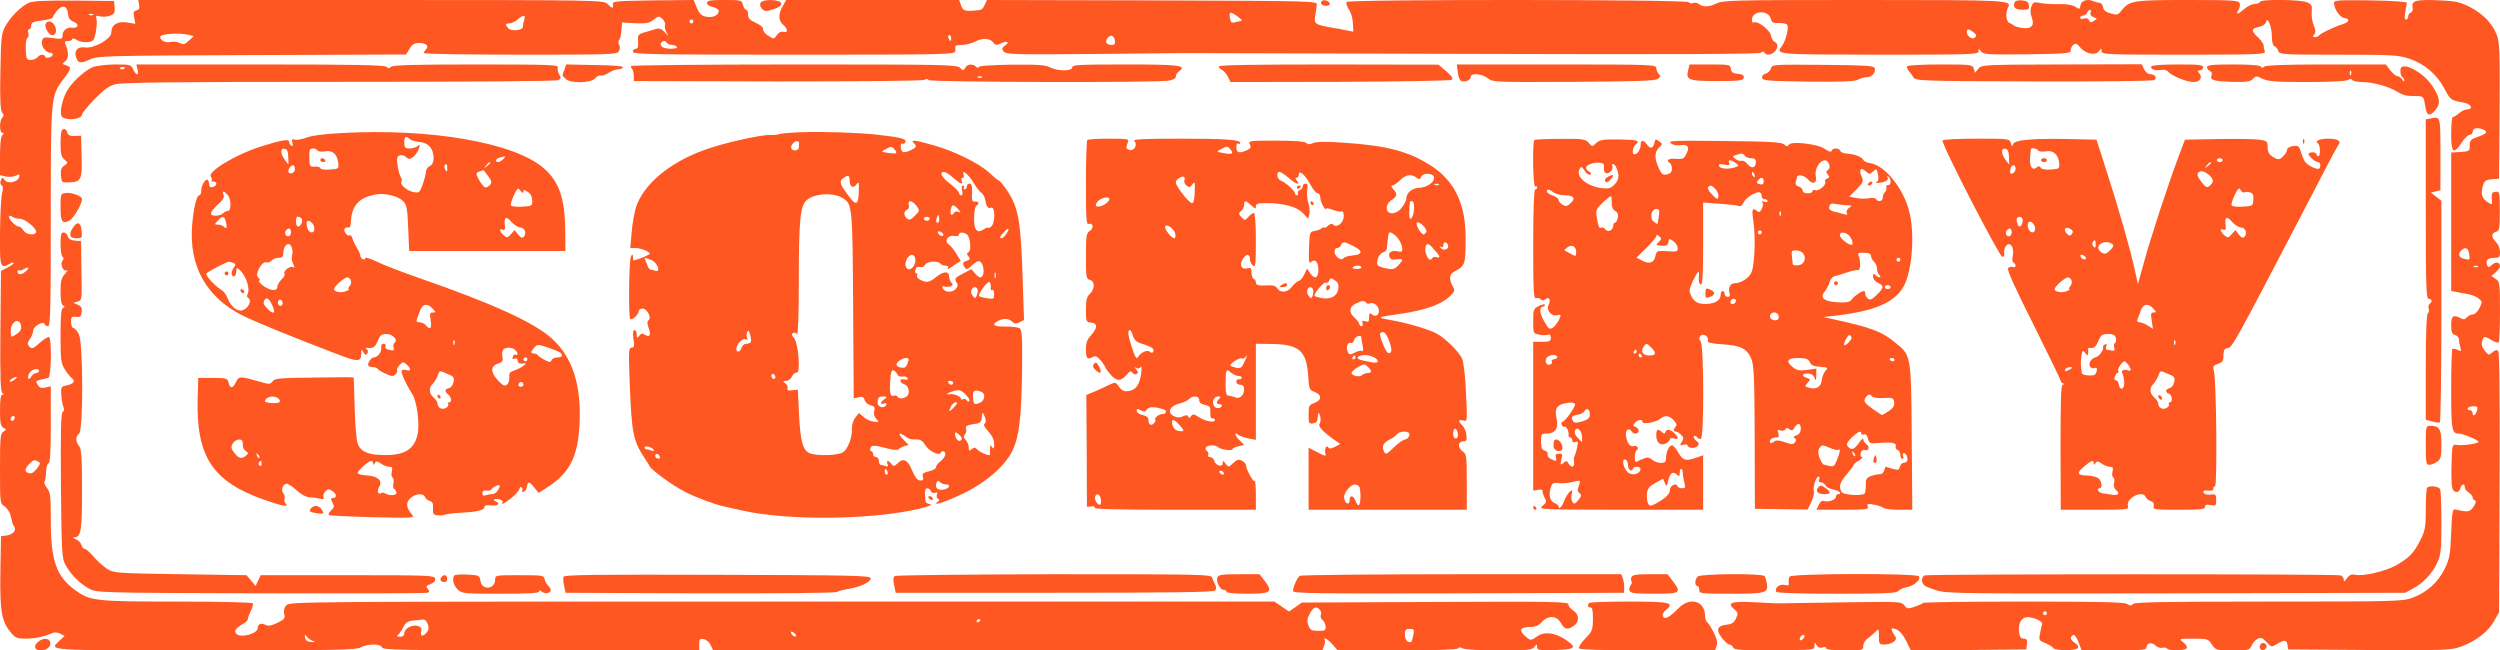 <?xml version="1.0" standalone="no"?>
<!DOCTYPE svg PUBLIC "-//W3C//DTD SVG 20010904//EN"
 "http://www.w3.org/TR/2001/REC-SVG-20010904/DTD/svg10.dtd">
<svg version="1.0" xmlns="http://www.w3.org/2000/svg"
 width="1280pt" height="333pt" viewBox="0 0 1280 333"
 preserveAspectRatio="xMidYMid meet">
<g transform="translate(0,333) scale(0.1,-0.1)"
fill="#ff5722" stroke="none">
<path d="M148 3316 c-39 -17 -96 -74 -121 -121 -20 -36 -22 -58 -25 -233 -3
-143 0 -197 9 -208 9 -11 9 -18 1 -26 -16 -16 -15 -78 0 -78 9 0 9 -3 0 -12
-8 -8 -12 -47 -12 -109 l0 -96 31 -7 c17 -3 40 -1 51 5 17 9 19 8 16 -7 -5
-26 -58 -38 -74 -16 -12 16 -13 16 -20 -2 -4 -10 -2 -21 4 -25 8 -5 9 -17 3
-38 -5 -18 -10 -109 -11 -202 -1 -184 0 -188 51 -161 10 6 19 7 19 3 0 -4 -15
-15 -33 -24 l-32 -16 -3 -308 c-2 -240 1 -310 10 -317 10 -6 10 -8 1 -8 -9 0
-13 -23 -13 -80 0 -65 3 -81 17 -90 17 -10 17 -10 0 -20 -15 -10 -17 -30 -17
-189 0 -177 0 -179 24 -194 13 -9 27 -31 31 -49 4 -18 8 -35 9 -38 1 -3 5 -11
10 -18 11 -18 -10 -40 -42 -44 l-27 -3 -3 -184 c-3 -202 6 -254 55 -311 21
-26 32 -30 76 -30 47 0 100 12 138 30 8 4 25 2 37 -4 l23 -12 -26 -24 c-55
-52 -84 -50 744 -50 662 0 773 2 797 15 38 20 103 20 110 0 5 -13 105 -15 815
-15 l809 0 0 31 c0 26 3 30 22 27 13 -2 29 -15 36 -30 l13 -27 1560 -1 1560 0
8 23 c5 12 7 25 4 29 -12 21 18 4 40 -22 l26 -30 305 0 c193 0 307 4 311 10 4
7 12 7 25 0 10 -6 93 -10 186 -10 147 0 168 2 180 18 13 16 13 16 14 -1 0 -16
9 -17 93 -15 104 3 113 12 54 52 -56 38 -111 44 -148 17 -26 -19 -33 -20 -47
-9 -50 39 -44 58 16 58 22 0 41 8 56 25 33 36 76 34 98 -5 19 -34 34 -37 66
-14 30 20 28 58 -3 78 -14 9 -25 23 -25 32 0 13 -77 15 -682 12 l-683 -3 -32
-23 -33 -23 -37 25 -38 26 -2521 0 c-2456 0 -2521 0 -2538 -19 -11 -12 -15
-27 -11 -44 6 -23 2 -28 -35 -46 -32 -15 -47 -18 -61 -10 -22 11 -39 4 -39
-16 0 -30 -90 -54 -111 -29 -12 15 -2 28 43 55 10 5 18 15 18 22 0 7 7 25 15
41 8 15 12 32 9 37 -3 5 -173 9 -388 9 -420 0 -445 3 -522 59 -96 71 -124 151
-124 357 0 125 -2 144 -20 166 -10 14 -16 29 -12 32 4 4 7 26 8 49 0 22 6 43
12 45 9 3 12 57 12 199 l0 195 -27 -6 c-21 -5 -31 -2 -40 14 -12 18 -10 20 15
26 15 3 33 7 40 10 14 4 18 199 3 208 -4 3 -26 -10 -47 -29 -33 -30 -41 -33
-53 -20 -12 12 -12 17 2 39 10 14 17 34 17 44 0 21 52 51 58 33 2 -6 10 -11
18 -11 12 0 14 83 14 558 0 620 0 621 65 707 41 53 42 61 13 71 -21 6 -21 7
-4 20 18 13 19 46 1 87 -5 13 -2 17 14 17 12 0 21 5 21 10 0 6 11 3 24 -5 21
-14 70 -15 83 -1 11 10 23 90 17 109 -5 17 -3 19 19 13 14 -3 37 -2 51 4 21 8
25 15 23 42 l-3 33 -204 2 c-144 1 -213 -2 -232 -11z m200 -55 c2 -23 10 -35
28 -42 31 -11 26 -35 -5 -31 -28 4 -51 -14 -51 -40 0 -18 -5 -19 -49 -13 -45
6 -50 5 -56 -15 -7 -23 18 -60 42 -60 7 0 13 -4 13 -9 0 -13 -34 -24 -38 -12
-5 15 -27 14 -41 -3 -6 -7 -21 -13 -34 -13 -20 0 -23 5 -25 52 -2 31 2 56 8
60 6 4 8 15 5 26 -4 11 -2 19 4 19 6 0 11 9 11 19 0 16 10 21 55 26 30 4 55
11 55 15 0 4 9 19 20 33 27 34 54 29 58 -12z m129 -7 c-3 -3 -12 -4 -19 -1 -8
3 -5 6 6 6 11 1 17 -2 13 -5z m-376 -1044 c29 0 94 -55 83 -71 -10 -17 -53 -9
-64 11 -6 11 -17 20 -24 20 -17 0 -58 45 -49 53 4 4 11 3 17 -3 5 -5 22 -10
37 -10z m30 -270 c-23 -19 -41 -19 -41 1 0 6 4 8 8 5 4 -2 14 -1 22 5 27 16
35 9 11 -11z m-23 -279 c3 -15 -4 -29 -20 -39 -31 -22 -32 -22 -33 13 0 50 46
73 53 26z m92 -231 c0 -5 -7 -10 -15 -10 -7 0 -18 -8 -24 -17 -14 -25 -25 -9
-11 16 11 21 50 30 50 11z m-126 -44 c-10 -8 -21 -12 -24 -10 -5 6 21 24 34
24 6 0 1 -6 -10 -14z m0 -201 c-4 -8 -10 -12 -15 -9 -11 6 -2 24 11 24 5 0 7
-7 4 -15z m115 -254 c-14 -19 -27 -27 -40 -24 -25 7 -24 21 2 49 17 18 26 21
40 13 18 -9 18 -11 -2 -38z m6568 -722 c6 -6 9 -18 6 -27 -4 -8 0 -20 8 -26 8
-6 15 -21 16 -33 2 -20 -2 -23 -37 -23 -35 0 -42 4 -51 28 -8 21 -7 34 7 60
18 34 32 40 51 21z m-4567 -74 c7 -19 6 -30 -7 -45 -20 -22 -33 -18 -26 9 3
13 -2 21 -17 26 -29 9 -70 -13 -70 -37 0 -12 -7 -18 -22 -18 -14 0 -18 3 -12
8 6 4 19 21 28 39 13 26 23 33 53 36 21 2 44 4 51 5 7 1 17 -9 22 -23z m2830
21 c0 -3 -4 -8 -10 -11 -5 -3 -10 -1 -10 4 0 6 5 11 10 11 6 0 10 -2 10 -4z
m2216 -78 c-8 -38 -9 -40 -28 -33 -8 3 -15 19 -15 35 0 25 4 30 25 30 22 0 24
-3 18 -32z m-3160 -5 c-7 -7 -26 7 -26 19 0 6 6 6 15 -2 9 -7 13 -15 11 -17z
m-2471 -26 c12 -3 8 -5 -10 -4 -21 1 -31 8 -33 22 -3 18 -2 18 10 4 8 -9 22
-19 33 -22z"/>
<path d="M234 3209 c-9 -15 16 -59 33 -59 20 0 26 25 13 49 -12 23 -35 28 -46
10z"/>
<path d="M712 3306 c4 -18 0 -26 -13 -29 -15 -4 -18 -11 -12 -37 l6 -32 -42 7
c-49 8 -81 -12 -81 -51 0 -34 -90 -84 -135 -77 -39 6 -58 -18 -44 -54 10 -28
24 -29 75 -5 36 16 102 17 826 20 l787 3 18 29 c13 23 24 30 50 30 35 0 51
-16 34 -33 -6 -6 -11 -15 -11 -19 0 -4 223 -8 495 -8 466 0 495 1 504 18 6 11
6 24 1 32 -5 8 -5 19 0 25 5 6 10 28 12 50 l3 40 67 -4 c57 -2 72 0 94 18 26
20 28 20 46 4 10 -9 16 -23 13 -31 -3 -7 0 -23 6 -35 l11 -22 -20 22 c-17 17
-27 20 -49 13 -15 -5 -41 -12 -58 -17 -27 -8 -30 -13 -28 -46 2 -27 -2 -37
-12 -37 -8 0 -15 -7 -15 -15 0 -13 98 -15 825 -15 779 0 825 1 826 18 1 9 1
20 0 25 0 4 15 7 34 7 20 0 50 8 68 17 37 20 76 18 93 -5 10 -14 16 -14 39 -4
33 15 46 7 20 -12 -17 -12 -17 -16 -6 -30 13 -15 57 -16 500 -12 267 3 493 5
501 4 8 0 656 -2 1439 -4 989 -3 1428 -1 1437 6 8 8 14 8 19 0 15 -25 65 1 65
35 0 8 -6 18 -14 21 -8 3 -16 18 -19 33 -6 29 -70 77 -88 66 -5 -4 -9 3 -9 14
0 47 84 52 96 6 5 -20 12 -24 40 -23 19 1 39 -3 44 -8 11 -11 -5 -79 -26 -109
-32 -45 -43 -44 496 -45 473 0 510 1 510 17 0 16 1 16 13 0 11 -16 34 -17 237
-15 201 3 225 5 222 19 -1 9 5 22 13 29 13 10 18 8 35 -12 26 -33 78 -44 96
-21 13 17 13 17 14 1 0 -17 27 -18 421 -18 380 0 421 2 415 16 -3 9 -6 22 -6
31 0 8 -14 28 -31 44 -35 32 -32 44 10 52 17 4 31 14 33 24 7 33 30 -24 30
-74 0 -28 5 -46 13 -50 8 -2 17 -13 20 -24 6 -18 20 -19 309 -19 279 0 307 -2
363 -21 77 -26 141 -81 179 -154 30 -57 33 -59 97 -70 38 -6 54 -35 19 -35
-11 0 -29 -9 -42 -20 -13 -11 -27 -20 -32 -20 -4 0 -8 -38 -8 -85 0 -99 12
-109 54 -45 14 22 33 40 41 40 8 0 15 6 15 14 0 19 20 25 48 15 33 -12 27 -23
-20 -39 -38 -13 -43 -19 -43 -45 0 -29 -2 -30 -47 -33 l-48 -3 0 -354 0 -355
23 -4 c12 -3 39 -8 59 -11 20 -3 46 -13 58 -23 20 -16 20 -18 5 -49 -10 -19
-24 -33 -35 -33 -9 0 -23 -7 -30 -15 -9 -11 -17 -12 -30 -5 -38 21 -50 13 -50
-34 0 -36 4 -46 20 -51 11 -3 20 -14 20 -23 0 -9 3 -28 7 -41 5 -21 4 -22 -14
-12 -11 5 -23 7 -27 4 -3 -3 -6 -97 -6 -208 0 -205 3 -225 39 -225 21 0 101
-33 101 -42 0 -9 -80 -21 -111 -16 -24 3 -24 2 -27 -97 -2 -55 0 -110 3 -122
7 -28 35 -30 42 -3 6 23 23 27 23 5 0 -8 9 -20 20 -27 11 -7 20 -18 20 -25 0
-6 5 -13 12 -15 7 -3 5 -13 -7 -32 -19 -28 -29 -30 -95 -14 -13 2 -16 -18 -20
-122 -5 -111 -8 -131 -33 -182 -34 -69 -91 -121 -164 -148 -52 -19 -77 -20
-736 -20 -526 0 -686 -3 -695 -12 -10 -10 -17 -10 -32 0 -15 9 -144 12 -528
12 -280 0 -512 -3 -516 -7 -3 -4 -23 -13 -44 -20 -34 -11 -38 -11 -52 8 -15
19 -24 19 -310 15 -162 -2 -304 -5 -315 -5 -11 -1 -71 1 -133 5 -126 7 -153
-1 -113 -35 21 -18 21 -22 9 -48 -10 -21 -22 -29 -45 -31 -51 -5 -59 -25 -28
-67 15 -19 33 -35 40 -35 7 0 15 -7 19 -15 5 -13 35 -15 211 -14 203 1 205 1
205 22 1 20 1 21 11 4 7 -12 17 -16 30 -12 11 4 19 2 19 -4 0 -7 34 -11 95
-11 92 0 95 1 95 23 0 12 10 29 21 37 12 8 30 24 40 34 19 19 19 19 19 -22 0
-39 2 -42 28 -42 38 0 70 23 56 41 -6 8 -14 21 -17 30 -5 14 -2 15 21 7 18 -7
36 -28 52 -60 l24 -49 296 3 295 3 3 28 c3 21 -1 27 -16 27 -14 0 -21 8 -24
31 -7 45 11 79 43 79 34 0 80 -22 75 -37 -3 -6 -8 -27 -11 -47 -7 -33 -5 -36
28 -49 19 -8 38 -20 41 -26 4 -6 34 -10 66 -10 65 1 78 15 38 41 -12 8 -18 19
-14 26 12 21 22 13 39 -28 l15 -40 166 0 c142 0 166 2 166 15 0 23 27 29 46
10 9 -9 25 -14 35 -12 11 3 22 1 25 -4 8 -13 92 -11 100 2 4 7 -4 20 -17 30
-24 19 -24 19 51 19 72 0 76 -1 95 -30 20 -29 22 -30 106 -30 81 0 86 1 97 24
6 14 20 30 31 35 17 9 24 6 45 -16 25 -27 26 -27 55 -10 38 23 49 22 53 -5 l3
-23 417 -3 c402 -2 419 -1 473 19 74 28 134 75 165 129 l25 45 3 664 c2 435
-1 668 -7 674 -7 7 -17 5 -30 -7 -18 -16 -20 -16 -39 9 -19 23 -20 40 -5 68 3
4 19 -1 37 -13 18 -11 36 -17 39 -13 4 3 7 75 7 158 0 146 -1 153 -22 167
l-22 15 22 19 c12 10 22 24 22 31 0 21 -21 25 -40 8 -18 -16 -20 -16 -26 -2
-9 24 4 37 37 37 26 0 29 3 29 30 0 17 -9 39 -20 50 -25 25 -26 46 -1 53 18 4
20 14 20 107 0 98 -1 101 -22 98 -18 -2 -21 -8 -19 -36 3 -30 2 -32 -16 -21
-33 21 -42 44 -31 82 9 32 14 36 47 39 l37 3 3 345 c2 301 0 351 -14 390 -22
59 -72 111 -142 146 -46 23 -71 29 -148 32 -120 6 -148 -1 -142 -33 3 -14 0
-26 -8 -29 -8 -3 -14 -12 -14 -21 0 -8 -5 -15 -11 -15 -8 0 -9 12 -4 38 4 20
7 42 8 47 1 6 -68 11 -185 13 -165 2 -188 1 -188 -13 0 -30 30 -74 52 -77 32
-4 27 -21 -8 -32 -44 -14 -113 -47 -120 -57 -3 -5 -12 -9 -21 -9 -12 0 -13 3
-4 14 8 10 8 22 -3 47 -8 19 -12 50 -10 69 3 30 0 37 -23 48 -33 15 -243 17
-243 2 0 -5 -11 -10 -24 -10 -14 0 -38 -11 -54 -25 -35 -30 -47 -32 -31 -6 7
10 9 26 6 35 -6 14 -35 16 -267 16 -281 0 -297 -3 -338 -54 -17 -23 -23 -24
-55 -15 -25 7 -37 16 -39 32 -2 12 -10 22 -18 23 -8 0 -23 4 -32 8 -30 13 -63
3 -66 -21 -3 -21 -5 -22 -26 -8 -15 10 -45 15 -87 14 -35 -1 -79 2 -96 6 -29
6 -34 4 -42 -18 -7 -17 -6 -35 1 -55 17 -43 -1 -62 -50 -55 -20 3 -39 9 -42
13 -3 3 -12 9 -21 12 -18 7 -22 52 -8 79 20 38 8 39 -736 39 -684 0 -723 -1
-760 -19 -37 -18 -68 -18 -91 1 -6 4 -18 6 -27 2 -8 -3 -18 -1 -21 5 -9 14
-1742 15 -1751 1 -4 -6 1 -23 11 -38 11 -15 20 -47 21 -71 l2 -43 -32 6 c-18
4 -54 11 -82 15 -82 15 -88 19 -81 60 3 20 7 45 8 56 3 20 -3 20 -843 23
l-846 2 -11 -25 c-6 -14 -17 -26 -24 -26 -77 -9 -87 -6 -97 22 l-10 29 -443 0
-443 0 -17 -31 c-24 -40 -23 -75 2 -96 25 -22 26 -43 1 -36 -12 3 -24 -3 -34
-17 -14 -21 -15 -21 -44 -3 -16 10 -27 25 -26 33 2 9 -13 22 -37 33 -31 14
-40 24 -40 43 0 13 -4 24 -10 24 -5 0 -12 11 -16 25 -6 24 -9 25 -95 25 -73 0
-89 -3 -89 -15 0 -9 12 -18 30 -21 16 -4 30 -12 30 -19 0 -23 -29 -37 -62 -31
-27 5 -36 14 -50 46 l-17 40 -208 -2 c-192 -3 -208 -4 -205 -20 4 -23 -3 -23
-28 2 -19 19 -37 20 -1211 20 l-1191 0 4 -24z m9992 -41 c-4 -9 2 -18 15 -23
20 -7 20 -8 2 -19 -16 -10 -20 -9 -25 3 -4 10 -13 13 -26 9 -11 -4 -20 -2 -20
4 0 6 7 11 15 11 9 0 18 7 21 15 4 8 10 15 15 15 4 0 6 -7 3 -15z m-4346 -40
c-2 -1 -15 -5 -29 -8 -23 -6 -27 -3 -31 18 -7 35 0 38 34 14 16 -12 28 -22 26
-24z m-3674 3 c-4 -13 -7 -28 -7 -35 0 -18 -56 -25 -73 -9 -19 19 -18 26 4 26
11 0 29 9 42 20 30 26 43 25 34 -2z m866 -8 c0 -5 -4 -10 -10 -10 -5 0 -10 5
-10 10 0 6 5 10 10 10 6 0 10 -4 10 -10z m6554 -55 c15 -11 17 -18 8 -27 -13
-13 -42 6 -42 28 0 18 10 17 34 -1z m-9136 -14 l24 -6 -25 -23 c-21 -20 -28
-22 -47 -12 -12 6 -33 9 -47 5 -24 -6 -53 8 -53 26 0 16 103 23 148 10z m3902
-16 c0 -8 -2 -15 -4 -15 -2 0 -6 7 -10 15 -3 8 -1 15 4 15 6 0 10 -7 10 -15z
m838 -13 c3 -16 -2 -22 -17 -22 -26 0 -36 17 -20 36 16 19 33 13 37 -14z
m-2293 -12 c3 -5 15 -10 25 -10 10 0 22 -4 25 -10 8 -12 -54 -13 -74 -1 -7 5
-10 14 -7 20 9 14 23 14 31 1z m9227 -1080 c5 -32 4 -33 -29 -24 -25 7 -29 24
-11 42 20 20 36 13 40 -18z m45 -66 c-3 -3 -12 -4 -19 -1 -8 3 -5 6 6 6 11 1
17 -2 13 -5z m-4 -734 c-7 -25 -23 -36 -23 -16 0 9 -7 16 -16 16 -8 0 -12 5
-9 10 3 6 17 10 30 10 18 0 22 -4 18 -20z m-2203 -1040 c0 -5 -4 -10 -10 -10
-5 0 -10 5 -10 10 0 6 5 10 10 10 6 0 10 -4 10 -10z m-1242 -122 c-2 -6 -10
-14 -16 -16 -7 -2 -10 2 -6 12 7 18 28 22 22 4z"/>
<path d="M3893 3314 c-3 -9 1 -22 9 -30 13 -13 21 -13 56 -2 27 8 42 19 42 29
0 23 -98 26 -107 3z"/>
<path d="M6767 3324 c-11 -11 3 -24 24 -24 12 0 19 5 17 13 -5 14 -31 21 -41
11z"/>
<path d="M10314 3316 c-9 -24 5 -36 42 -36 31 0 35 3 32 23 -2 17 -11 23 -36
25 -22 2 -34 -2 -38 -12z"/>
<path d="M474 2986 c-45 -20 -112 -83 -134 -127 -27 -53 -37 -119 -19 -130 29
-18 99 -8 99 15 0 6 28 41 63 77 45 47 74 68 105 77 33 10 290 13 1150 13 681
0 1113 3 1122 9 12 8 13 13 3 29 -7 11 -10 27 -7 36 5 13 -40 15 -418 15 -316
0 -427 -3 -436 -12 -9 -9 -15 -9 -24 0 -9 9 -166 12 -646 12 l-634 0 6 -25 c4
-14 3 -25 -2 -25 -5 0 -14 11 -20 25 -11 24 -16 25 -94 25 -47 -1 -97 -7 -114
-14z m166 -2 c0 -8 -19 -13 -24 -6 -3 5 1 9 9 9 8 0 15 -2 15 -3z"/>
<path d="M2890 2974 c-13 -32 -13 -30 6 -48 24 -24 129 -22 151 3 9 11 22 17
29 14 7 -2 25 4 40 14 16 10 37 18 49 18 11 0 22 5 25 10 3 6 -48 11 -143 12
l-148 3 -9 -26z"/>
<path d="M3230 2992 c0 -5 3 -12 7 -16 4 -4 7 -19 8 -34 l0 -27 735 -2 c425 0
742 3 752 8 11 6 19 5 23 -1 7 -11 1156 -14 1228 -3 24 4 37 11 37 21 0 8 7
20 17 27 41 30 4 35 -273 35 -237 0 -274 -2 -274 -15 0 -20 -75 -20 -114 0
-24 13 -63 15 -198 14 -107 -2 -168 -6 -168 -13 0 -6 -5 -5 -12 2 -17 17 -45
15 -56 -5 -9 -16 -11 -16 -27 0 -15 16 -83 17 -851 17 -459 0 -834 -4 -834 -8z
m1797 -58 c-3 -3 -12 -4 -19 -1 -8 3 -5 6 6 6 11 1 17 -2 13 -5z"/>
<path d="M6240 2990 c0 -6 7 -13 15 -17 9 -3 22 -18 31 -34 l14 -29 559 1
c308 1 565 6 573 10 10 7 3 17 -27 44 l-40 34 -562 1 c-380 0 -563 -3 -563
-10z"/>
<path d="M7463 2965 c2 -20 8 -40 14 -46 14 -14 53 -2 53 17 0 22 57 17 88 -7
26 -20 36 -20 439 -18 317 2 418 5 431 15 14 10 15 15 5 25 -7 7 -13 21 -13
31 0 17 -26 18 -510 18 l-511 0 4 -35z"/>
<path d="M8644 2973 c-14 -53 0 -58 147 -58 117 0 134 3 137 17 2 12 -5 17
-30 20 -25 2 -34 8 -36 26 -3 21 -7 22 -108 22 l-104 0 -6 -27z"/>
<path d="M9067 2979 c-3 -11 -15 -23 -27 -26 -12 -3 -20 -12 -18 -22 3 -14 31
-16 236 -19 172 -2 238 1 255 10 12 7 33 13 46 13 26 0 47 25 39 47 -5 12 -50
14 -266 16 -255 2 -260 2 -265 -19z"/>
<path d="M9765 2991 c-3 -5 0 -16 7 -23 7 -8 18 -23 24 -33 11 -19 27 -20 616
-22 332 -1 610 2 617 7 18 10 5 30 -20 30 -11 0 -24 11 -31 25 l-12 26 -410
-1 c-405 -1 -411 -2 -427 -22 l-17 -21 -6 21 c-7 21 -12 22 -171 22 -90 0
-166 -4 -170 -9z"/>
<path d="M11015 2990 c-8 -14 20 -23 50 -18 15 3 30 -1 37 -10 18 -21 94 -52
129 -52 33 0 48 22 29 45 -10 12 -9 15 4 15 9 0 16 7 16 15 0 13 -21 15 -129
15 -77 0 -132 -4 -136 -10z"/>
<path d="M11300 2986 c0 -8 7 -16 15 -20 9 -3 12 -12 8 -22 -9 -24 9 -30 106
-33 72 -2 92 1 106 15 15 16 19 16 51 0 28 -13 69 -16 225 -16 108 0 198 4
209 10 13 7 21 7 25 0 3 -5 25 -10 48 -10 55 0 138 -23 180 -49 18 -11 42 -21
52 -21 11 -1 34 -2 52 -2 30 -1 33 -4 39 -45 8 -56 21 -63 52 -28 30 35 25 67
-18 130 -32 47 -102 95 -138 95 -17 0 -22 -6 -22 -24 0 -14 5 -28 10 -31 6 -3
10 -12 10 -18 0 -7 -5 -4 -11 6 -5 9 -16 17 -24 17 -8 0 -24 14 -37 30 l-22
30 -306 0 c-207 0 -310 -4 -317 -11 -8 -8 -13 -8 -17 0 -5 7 -56 11 -142 11
-108 0 -134 -3 -134 -14z m737 -38 c-3 -8 -6 -5 -6 6 -1 11 2 17 5 13 3 -3 4
-12 1 -19z"/>
<path d="M12443 2723 l-23 -4 0 -460 c0 -401 2 -459 15 -459 17 0 20 -16 5
-25 -6 -4 -8 -15 -5 -25 3 -10 1 -21 -5 -25 -6 -4 -10 -100 -10 -275 l0 -269
33 -9 c17 -5 35 -7 39 -5 4 2 8 259 8 570 l0 565 -27 21 -27 21 25 6 24 6 0
184 c0 199 1 194 -52 183z"/>
<path d="M317 2663 c-4 -3 -7 -35 -7 -70 0 -50 4 -67 20 -80 19 -17 19 -17 -1
-31 -15 -10 -19 -23 -17 -50 3 -36 4 -37 40 -36 64 2 69 13 66 133 l-3 106
-32 -1 c-24 -1 -34 3 -38 17 -7 20 -17 24 -28 12z"/>
<path d="M1752 2649 c-92 -5 -158 -13 -184 -24 -22 -8 -48 -13 -58 -10 -15 5
-17 2 -13 -16 4 -15 3 -20 -5 -15 -7 4 -12 13 -12 21 0 15 -45 7 -150 -27
-127 -41 -270 -128 -250 -153 5 -6 7 -15 3 -18 -3 -4 2 -7 11 -7 22 0 16 -24
-7 -28 -12 -2 -17 3 -17 17 0 12 -4 21 -10 21 -13 0 -30 -34 -30 -59 0 -12 -4
-21 -10 -21 -13 0 -29 -64 -36 -151 -18 -210 72 -371 257 -464 66 -33 244
-106 477 -195 120 -46 131 -45 132 5 1 19 1 19 11 1 9 -15 13 -16 20 -5 5 8 3
17 -4 22 -9 6 -8 7 3 6 32 -3 40 2 54 36 12 29 20 35 45 35 32 0 61 -32 41
-45 -6 -4 -8 -15 -5 -25 5 -14 1 -16 -20 -12 -17 3 -24 9 -21 18 3 8 -1 14
-10 14 -9 0 -14 -7 -12 -18 4 -22 -18 -52 -38 -52 -15 0 -36 -34 -27 -44 3 -3
14 -6 24 -6 9 0 19 -3 21 -7 2 -5 20 -16 41 -26 33 -15 40 -15 52 -3 8 7 11
16 8 20 -3 3 2 15 12 26 17 19 19 19 37 4 24 -22 23 -37 -1 -29 -11 3 -22 2
-24 -3 -6 -9 21 -68 53 -118 25 -39 40 -153 28 -208 -17 -76 -64 -106 -168
-106 -82 0 -122 16 -138 57 -7 15 -14 98 -16 183 -2 85 -5 156 -5 157 -1 2
-91 2 -202 0 -177 -2 -202 -4 -213 -19 -12 -16 -17 -17 -67 -2 -102 29 -106
29 -121 -3 -16 -33 -31 -34 -38 -1 -6 21 -11 23 -80 23 l-75 0 -3 -105 c-8
-298 76 -426 341 -519 94 -33 129 -39 110 -20 -6 6 -9 18 -6 25 3 8 0 20 -6
28 -13 15 -6 42 13 49 7 3 30 -11 52 -31 25 -23 50 -37 69 -38 17 -1 41 -4 53
-7 18 -5 22 -3 18 8 -3 8 2 21 10 29 12 13 19 13 34 3 24 -14 26 -37 5 -37
-12 0 -13 -4 -5 -19 13 -25 13 -27 -6 -46 -9 -9 -14 -19 -10 -22 3 -3 104 -8
223 -11 213 -5 218 -4 202 14 -30 34 -32 61 -8 83 26 24 67 28 75 6 3 -8 14
-17 25 -20 14 -5 18 -14 16 -38 -2 -27 2 -33 21 -35 13 -2 31 -1 40 3 9 4 46
8 82 10 79 3 120 13 120 29 0 8 12 11 35 8 33 -4 50 11 23 21 -21 7 -4 17 20
10 12 -3 19 -9 16 -14 -11 -18 8 -8 46 23 22 18 40 39 40 46 0 7 5 10 10 7 6
-4 7 -11 4 -17 -4 -6 -1 -9 7 -6 8 3 15 14 17 26 4 29 12 28 38 -5 l22 -27 55
36 c105 70 146 154 154 313 11 203 -36 348 -144 444 -91 81 -306 179 -673 306
-91 32 -191 70 -222 86 -32 15 -58 23 -58 18 0 -16 -25 -4 -25 12 -1 8 -8 25
-17 39 -9 14 -19 35 -23 48 -3 12 -10 20 -15 17 -11 -7 -33 22 -26 34 4 6 12
8 19 6 8 -4 13 8 14 35 5 78 42 119 125 134 48 9 116 -7 142 -34 18 -18 22
-36 26 -138 l5 -117 400 0 400 0 -1 100 c-1 166 -30 254 -109 323 -149 131
-577 206 -1033 181z m346 -31 c7 -7 29 -13 49 -15 45 -3 72 -33 73 -80 0 -22
-6 -36 -19 -43 -11 -5 -20 -18 -20 -28 0 -9 -7 -38 -16 -64 -16 -45 -19 -47
-49 -41 -33 6 -70 39 -60 54 3 6 1 15 -4 22 -5 7 -12 33 -16 58 -6 38 -4 48
10 53 9 4 24 0 33 -8 14 -13 19 -13 38 2 11 9 24 28 28 42 6 20 5 23 -6 13 -7
-7 -26 -13 -41 -13 -24 0 -28 4 -28 30 0 32 9 37 28 18z m-622 -92 l1 -39 -18
24 c-24 31 -25 62 -1 57 12 -2 17 -14 18 -42z m149 34 c4 -6 21 -8 39 -5 38 8
63 -14 68 -60 3 -29 2 -30 -44 -33 -27 -2 -48 1 -48 7 0 5 -12 9 -27 8 -26 -2
-28 1 -29 38 -1 22 0 43 3 48 6 10 31 9 38 -3z m951 -45 c-16 -17 -36 -20 -36
-6 0 8 17 16 43 20 5 0 2 -6 -7 -14z m-66 -19 c0 -2 -8 -10 -17 -17 -16 -13
-17 -12 -4 4 13 16 21 21 21 13z m-1000 -31 c0 -17 -17 -28 -30 -20 -6 4 -5
13 2 25 13 20 28 18 28 -5z m780 3 c0 -18 -2 -20 -9 -8 -6 8 -7 18 -5 22 9 14
14 9 14 -14z m209 -39 c18 -24 20 -33 11 -45 -7 -8 -18 -14 -24 -14 -11 0 -46
53 -46 70 0 5 8 11 18 13 9 3 17 5 18 6 0 0 10 -13 23 -30z m181 -80 c0 11 4
11 23 -2 14 -9 22 -25 22 -43 1 -28 -1 -29 -51 -32 -29 -2 -55 1 -58 6 -3 5 4
28 15 52 19 39 21 41 34 23 10 -12 14 -14 15 -4z m-1516 -15 c20 -19 22 -84 3
-84 -7 0 -18 -5 -25 -12 -16 -16 -62 -17 -62 -1 0 8 16 28 35 45 25 22 34 36
30 49 -8 23 -1 24 19 3z m-10 -130 c3 -9 6 -23 6 -32 0 -12 -3 -13 -12 -4 -7
7 -21 12 -32 12 -18 0 -19 1 -1 20 22 24 31 25 39 4z m390 7 c9 -13 -4 -41
-18 -41 -10 0 -14 27 -7 48 2 6 20 1 25 -7z m1120 -46 c23 0 34 -31 17 -48 -7
-7 -16 -4 -28 12 l-18 23 -19 -21 c-18 -20 -20 -20 -38 -5 -21 20 -24 36 -4
28 11 -4 14 2 11 23 -5 43 6 49 33 17 14 -15 34 -28 46 -29z m-1066 23 c16
-16 15 -48 -2 -48 -14 0 -26 21 -26 46 0 17 12 18 28 2z m-108 -48 c0 -11 -7
-20 -15 -20 -15 0 -21 21 -8 33 12 13 23 7 23 -13z m5 -80 c3 -11 4 -29 0 -40
-3 -10 -1 -29 6 -41 9 -19 9 -21 -4 -16 -16 6 -51 -25 -40 -36 3 -4 -3 -16
-15 -27 -12 -12 -22 -29 -22 -38 0 -12 -7 -17 -24 -17 -26 2 -79 39 -68 49 3
4 1 11 -6 15 -20 12 17 84 40 78 9 -3 22 1 29 9 6 8 22 14 35 14 17 0 24 6 24
19 0 48 32 71 45 31z m-301 -76 c14 -5 14 -9 2 -26 -8 -11 -12 -27 -9 -34 7
-19 23 -7 23 18 0 17 2 19 16 7 33 -27 57 -100 41 -126 -4 -6 -3 -14 3 -18 25
-15 -5 -65 -39 -65 -24 0 -54 29 -66 64 -6 16 -19 34 -29 40 -34 20 -88 78
-79 86 11 11 104 60 114 60 4 0 14 -3 23 -6z m602 -89 c4 -8 1 -22 -6 -30 -7
-8 -9 -15 -4 -16 5 0 -2 -5 -15 -10 -25 -10 -61 -4 -61 11 0 13 53 60 68 60 7
0 15 -7 18 -15z m-398 -137 c15 -36 -2 -38 -32 -5 -17 18 -20 28 -12 40 12 19
25 9 44 -35z m47 12 c-5 -8 -11 -8 -17 -2 -6 6 -7 16 -3 22 5 8 11 8 17 2 6
-6 7 -16 3 -22z m770 -20 c17 -19 17 -20 1 -20 -15 0 -17 -6 -11 -40 7 -42 -3
-52 -25 -25 -7 8 -21 15 -32 15 -15 0 -18 4 -13 18 4 9 12 29 17 45 12 32 38
35 63 7z m112 -182 c-3 -8 -6 -5 -6 6 -1 11 2 17 5 13 3 -3 4 -12 1 -19z m532
-38 c26 -12 24 -30 -3 -30 -15 0 -29 -6 -32 -14 -5 -12 -10 -12 -37 2 -18 10
-33 20 -35 25 -2 4 -10 7 -18 7 -18 0 -18 9 2 31 15 16 19 16 62 2 26 -9 53
-19 61 -23z m-221 8 c14 -14 16 -32 3 -24 -5 3 -12 -1 -15 -10 -4 -12 -2 -15
9 -10 9 3 15 0 15 -9 0 -14 13 -20 35 -15 22 4 -17 -25 -47 -35 -27 -9 -33
-15 -30 -36 1 -15 -4 -32 -12 -38 -12 -10 -20 -6 -45 20 -40 42 -41 74 -2 87
23 8 28 15 24 31 -3 11 -3 28 1 36 6 18 47 20 64 3z m62 -48 c0 -5 -4 -10 -10
-10 -5 0 -10 5 -10 10 0 6 5 10 10 10 6 0 10 -4 10 -10z m-408 -75 c31 -12 35
-18 30 -41 -3 -15 -13 -29 -23 -31 -23 -6 -24 -16 -4 -33 17 -14 20 -40 4 -40
-5 0 -8 -4 -4 -9 3 -6 -3 -15 -13 -20 -20 -11 -42 2 -42 24 0 7 -9 20 -20 30
-24 21 -26 48 -5 69 8 8 19 26 25 40 11 31 8 30 52 11z m388 -56 c0 -5 -7 -9
-15 -9 -9 0 -12 6 -9 15 6 15 24 11 24 -6z m-1251 -73 c14 -17 -7 -24 -52 -18
-22 4 -25 7 -16 18 15 18 53 18 68 0z m-187 -218 c0 -7 2 -19 2 -26 1 -7 8
-17 16 -23 13 -8 13 -11 -3 -24 -23 -17 -36 -12 -60 20 -15 20 -15 28 -5 45
14 22 47 27 50 8z m86 -83 c-3 -3 -9 2 -12 12 -6 14 -5 15 5 6 7 -7 10 -15 7
-18z m12 -31 c0 -8 -5 -12 -10 -9 -6 4 -8 11 -5 16 9 14 15 11 15 -7z m570 4
c0 -10 3 -9 9 1 7 11 13 11 32 -3 13 -9 32 -16 42 -16 15 0 18 -5 13 -24 -3
-14 -2 -28 4 -31 6 -3 7 -17 4 -30 -3 -12 -1 -26 5 -29 6 -4 11 -13 11 -20 0
-13 -38 -15 -57 -3 -7 5 -17 6 -22 2 -16 -10 -22 13 -9 34 18 30 -9 54 -64 57
-23 1 -44 6 -46 12 -3 10 54 62 69 62 5 0 9 -6 9 -12z m640 -137 c-6 -12 -19
-21 -30 -21 -10 0 -25 -3 -34 -6 -11 -4 -16 -1 -16 11 0 11 7 16 23 13 12 -1
23 2 24 7 2 9 35 25 41 20 2 -2 -1 -13 -8 -24z"/>
<path d="M1640 2510 c0 -5 7 -10 16 -10 8 0 12 5 9 10 -3 6 -10 10 -16 10 -5
0 -9 -4 -9 -10z"/>
<path d="M1150 1930 c0 -5 5 -10 10 -10 6 0 10 5 10 10 0 6 -4 10 -10 10 -5 0
-10 -4 -10 -10z"/>
<path d="M1232 1841 c2 -7 7 -12 11 -12 12 1 9 15 -3 20 -7 2 -11 -2 -8 -8z"/>
<path d="M2240 1300 c0 -5 5 -10 11 -10 5 0 7 5 4 10 -3 6 -8 10 -11 10 -2 0
-4 -4 -4 -10z"/>
<path d="M4100 2653 c-52 -2 -102 -6 -110 -10 -8 -3 -28 -5 -45 -4 -50 2 -255
-44 -350 -81 -172 -64 -302 -175 -339 -290 -8 -27 -19 -85 -22 -129 l-7 -79
29 0 c32 -1 82 -24 68 -32 -24 -15 -83 -36 -83 -30 1 4 1 14 -1 22 -1 11 -4 9
-10 -5 -10 -24 -13 -309 -3 -318 9 -9 43 22 43 40 0 7 9 13 20 13 24 0 48 -49
30 -60 -7 -4 -7 -16 1 -39 13 -37 6 -50 -19 -35 -13 9 -20 7 -29 -5 -11 -14
-12 -13 -13 7 0 12 -5 22 -11 22 -8 0 -10 -14 -6 -45 6 -37 4 -45 -10 -45 -14
0 -15 -17 -9 -179 10 -258 17 -296 76 -386 11 -16 23 -36 26 -42 10 -21 124
-103 185 -133 55 -28 151 -64 200 -74 13 -3 53 -12 89 -20 237 -53 665 -48
910 10 45 11 66 20 53 22 -13 2 -24 9 -24 15 -6 50 -4 67 8 67 8 0 16 -6 19
-14 3 -9 12 -12 22 -9 11 5 14 2 9 -10 -3 -8 -1 -18 6 -21 9 -3 8 -8 -3 -16
-31 -24 45 1 137 46 112 54 210 140 247 217 34 72 46 168 49 410 2 171 -1 209
-12 216 -8 5 -39 9 -68 9 -58 -1 -76 7 -53 23 31 20 61 21 80 4 15 -14 22 -14
41 -5 l22 12 -7 210 c-8 251 -18 335 -51 403 -21 44 -66 105 -78 105 -2 0 -21
16 -42 36 -50 46 -173 108 -281 139 -98 28 -125 32 -106 13 17 -17 15 -23 -13
-36 -39 -18 -50 -15 -53 14 -1 14 2 23 7 19 5 -3 12 -1 15 4 12 19 -15 27
-139 41 -101 11 -272 17 -395 13z m-9 -56 c-1 -4 -1 -14 -1 -22 0 -8 -9 -15
-20 -15 -22 0 -26 20 -8 38 13 13 30 12 29 -1z m489 -32 c18 -21 10 -25 -33
-18 -37 6 -37 6 -15 18 31 17 34 17 48 0z m300 -145 c37 -33 53 -38 44 -15 -4
8 -1 15 5 15 6 0 8 7 5 15 -13 33 26 2 51 -41 14 -24 32 -47 40 -51 7 -5 16
-20 19 -35 7 -38 14 -48 31 -41 21 7 21 -80 0 -97 -8 -7 -15 -10 -15 -6 0 4
-10 0 -23 -8 -37 -25 -53 -2 -49 74 1 25 6 46 12 48 17 6 11 23 -7 20 -15 -3
-18 4 -16 45 1 35 -2 47 -13 47 -8 0 -14 -7 -14 -15 0 -8 -5 -15 -11 -15 -5 0
-7 5 -4 10 3 6 1 10 -5 10 -6 0 -8 -10 -4 -25 4 -15 2 -25 -5 -25 -6 0 -11 6
-11 13 0 6 -21 27 -45 46 -44 32 -58 61 -32 61 7 0 29 -13 47 -30z m-530 -14
c0 -33 18 -43 35 -20 12 17 14 12 12 -38 -2 -67 -14 -73 -49 -25 -47 61 -53
79 -32 94 26 19 34 16 34 -11z m-32 -92 c45 -30 47 -43 50 -547 l3 -477 25 6
c20 5 26 2 31 -14 2 -11 16 -23 30 -27 20 -5 24 -10 19 -30 -4 -15 0 -29 11
-40 15 -16 14 -17 -13 -14 -16 2 -40 12 -52 24 l-24 20 -19 -23 c-10 -13 -18
-37 -17 -55 2 -46 -20 -104 -45 -122 -24 -17 -131 -21 -170 -6 -36 14 -49 59
-56 199 l-6 127 -29 -3 c-20 -3 -27 0 -24 10 3 7 -2 18 -11 25 -14 11 -14 12
4 13 11 0 25 10 30 23 6 12 17 21 24 19 21 -5 9 153 -14 178 -12 13 -13 20 -5
25 7 4 16 1 21 -6 5 -8 9 108 9 278 0 304 7 379 40 408 40 36 139 41 188 9z
m375 -39 c17 -23 16 -25 -9 -50 -20 -21 -29 -23 -40 -14 -18 15 -18 38 0 45 8
3 12 13 9 25 -7 27 18 24 40 -6z m212 -15 c15 -17 16 -20 3 -15 -9 4 -19 2
-23 -4 -12 -20 -22 -11 -17 14 5 30 13 31 37 5z m-99 -67 c-11 -11 -17 4 -9
23 7 18 8 18 11 1 2 -10 1 -21 -2 -24z m-46 17 c0 -5 -7 -10 -15 -10 -8 0 -15
5 -15 10 0 6 7 10 15 10 8 0 15 -4 15 -10z m394 -75 c-9 -14 -20 -25 -25 -25
-13 0 -11 8 9 29 25 28 35 25 16 -4z m-324 -7 c0 -13 -23 -5 -28 10 -2 7 2 10
12 6 9 -3 16 -11 16 -16z m119 3 c19 -12 26 -82 10 -92 -10 -6 -10 -11 0 -22
10 -13 8 -16 -8 -22 -23 -7 -25 -13 -11 -35 8 -12 14 -10 37 12 16 15 33 24
39 20 26 -16 27 -82 2 -82 -5 0 -17 9 -27 21 l-17 21 -42 -22 c-45 -23 -47
-27 -32 -50 6 -10 3 -20 -9 -32 -21 -18 -56 -14 -65 7 -3 9 0 12 10 8 7 -3 22
-2 31 1 12 5 14 9 5 18 -7 7 -12 20 -12 30 0 31 -28 31 -66 0 -24 -20 -43 -28
-57 -24 -29 7 -48 22 -41 33 3 5 1 9 -4 9 -6 0 -8 8 -5 19 3 13 11 17 24 14
11 -3 21 1 25 11 7 18 69 23 79 6 3 -5 15 -10 26 -10 12 0 17 -4 13 -11 -7
-12 -2 -10 43 21 l22 14 -22 36 c-11 19 -29 41 -39 48 -25 18 -5 50 28 44 14
-2 24 0 24 7 0 13 20 14 39 2z m-262 -138 c-3 -32 -33 -55 -46 -34 -16 25 11
74 34 65 8 -3 13 -17 12 -31z m-1351 5 c32 -14 49 -66 18 -54 -8 3 -19 6 -24
6 -4 0 -10 8 -14 18 -3 9 -9 23 -12 30 -3 6 -4 12 -1 12 3 0 18 -6 33 -12z
m1761 -90 c-3 -7 -5 -2 -5 12 0 14 2 19 5 13 2 -7 2 -19 0 -25z m-24 -47 c-2
-13 1 -20 7 -16 6 4 10 -5 10 -21 0 -25 -2 -26 -36 -21 -20 3 -38 8 -41 11 -8
7 41 76 52 72 6 -2 9 -13 8 -25z m-69 -10 c4 -5 2 -19 -2 -31 -7 -19 -9 -20
-21 -6 -7 9 -11 23 -7 31 6 17 22 20 30 6z m-1160 -273 c-3 -4 -13 -8 -23 -8
-10 0 -21 -9 -24 -20 -6 -22 -27 -28 -27 -7 0 24 30 56 47 50 11 -4 14 -3 9 6
-4 6 -5 20 -1 29 6 14 9 11 16 -12 4 -16 6 -33 3 -38z m803 -108 c-8 -21 -15
-26 -34 -22 -12 2 -23 9 -23 15 0 14 32 36 51 34 13 -1 14 -6 6 -27z m-53 -56
c3 -9 15 -14 28 -12 11 2 23 -2 25 -9 3 -7 -3 -9 -16 -6 -13 3 -21 1 -21 -7 0
-6 9 -14 19 -17 23 -6 32 -45 15 -61 -16 -14 -41 -16 -49 -2 -3 5 -12 7 -19 4
-18 -7 -22 13 -18 82 3 39 7 51 17 48 7 -3 16 -12 19 -20z m-624 -15 c0 -5 -4
-9 -10 -9 -5 0 -10 7 -10 16 0 8 5 12 10 9 6 -3 10 -10 10 -16z m910 -29 c0
-5 -4 -10 -9 -10 -6 0 -13 5 -16 10 -3 6 1 10 9 10 9 0 16 -4 16 -10z m83 -93
c-3 -5 -9 -4 -13 3 -4 7 -13 9 -19 6 -6 -4 -11 -3 -11 3 0 11 -38 26 -57 23
-27 -6 -11 8 20 16 27 8 36 6 59 -16 15 -14 25 -29 21 -35z m61 47 c22 -8 20
-41 -3 -54 -31 -16 -37 -12 -39 25 -3 36 7 42 42 29z m-496 -38 c-22 -16 -23
-30 -2 -22 10 4 14 1 12 -6 -7 -21 -43 -15 -44 7 -1 29 4 35 29 35 20 -1 21
-2 5 -14z m372 -21 c0 -3 -9 -14 -20 -25 -22 -22 -25 -19 -10 11 10 17 30 27
30 14z m141 -104 c-7 -5 0 -19 19 -40 20 -22 30 -43 30 -64 0 -24 -3 -28 -10
-17 -8 13 -10 12 -11 -5 -1 -11 -1 -26 0 -32 2 -13 -58 13 -71 31 -4 6 -13 4
-22 -3 -14 -12 -16 -10 -16 8 0 13 -7 29 -15 38 -12 12 -13 18 -4 29 6 8 9 21
5 29 -5 14 5 19 59 27 12 2 20 12 21 23 2 37 6 40 16 11 7 -20 7 -30 -1 -35z
m-121 -85 c-12 -12 -30 8 -30 33 0 11 5 10 20 -4 15 -13 17 -22 10 -29z m-285
20 c22 -15 25 -16 60 -16 18 0 31 -9 42 -28 17 -30 69 -57 79 -41 9 15 24 10
24 -7 0 -9 -11 -25 -25 -36 -13 -10 -24 -24 -22 -30 1 -6 -15 -16 -36 -21 -31
-7 -37 -13 -32 -28 5 -14 1 -19 -13 -19 -14 0 -26 14 -41 49 -24 58 -44 68
-74 40 -19 -18 -23 -18 -33 -4 -15 20 -28 19 -20 -1 5 -12 2 -15 -10 -10 -8 3
-20 6 -25 6 -5 0 -9 9 -9 20 0 11 -7 20 -15 20 -8 0 -15 7 -15 15 0 8 -4 15
-10 15 -5 0 -7 7 -3 16 6 17 18 16 98 -5 22 -5 42 -6 45 -2 3 5 16 12 28 16
l24 7 -28 29 c-29 30 -23 39 11 15z m-1288 -69 c4 -7 0 -8 -11 -4 -10 4 -22 7
-27 7 -5 0 -9 4 -9 9 0 12 38 2 47 -12z m30 -43 c-9 -9 -28 6 -21 18 4 6 10 6
17 -1 6 -6 8 -13 4 -17z m1167 -69 c3 -8 1 -15 -4 -15 -6 0 -10 7 -10 15 0 8
2 15 4 15 2 0 6 -7 10 -15z m298 -65 c27 0 22 -19 -8 -26 -30 -8 -49 8 -40 32
5 13 9 15 18 6 7 -7 20 -12 30 -12z"/>
<path d="M5567 2613 c-4 -3 -7 -103 -7 -221 0 -181 2 -213 14 -209 23 9 28
-22 6 -35 -18 -12 -20 -24 -20 -129 0 -108 1 -117 20 -122 13 -3 20 -14 20
-30 0 -13 -9 -32 -20 -42 -16 -14 -20 -31 -20 -81 0 -61 1 -63 28 -66 33 -4
32 -28 -4 -67 -17 -18 -24 -37 -24 -67 0 -49 6 -57 33 -43 16 9 23 6 43 -17
13 -16 23 -32 24 -36 0 -4 13 -21 28 -38 31 -34 53 -33 84 5 14 16 19 17 27 6
5 -7 14 -10 20 -6 9 5 9 11 -1 23 -11 13 -11 14 1 8 8 -5 16 -3 21 5 5 7 6 -7
3 -32 -8 -58 -27 -86 -64 -91 -23 -4 -34 1 -49 21 -18 25 -19 26 -52 10 -18
-9 -52 -24 -74 -34 l-42 -17 2 -286 1 -287 23 2 c13 2 21 -1 17 -7 -4 -7 135
-10 409 -10 l416 0 0 77 c0 42 -3 74 -6 70 -7 -7 -44 60 -44 80 0 7 -9 17 -21
24 -17 9 -25 7 -45 -12 -24 -22 -24 -22 -39 -3 -12 16 -14 17 -15 2 0 -22 -37
-12 -43 13 -3 10 -13 19 -22 19 -9 0 -13 5 -9 11 3 6 1 15 -6 19 -7 4 -9 13
-6 19 9 13 48 15 62 2 12 -13 74 -21 74 -11 0 5 14 11 30 15 l31 7 -26 25
c-25 26 -27 46 -3 25 7 -5 30 -13 51 -17 l37 -7 0 246 0 246 73 -1 c148 -1
186 -33 195 -163 4 -69 6 -73 33 -83 38 -15 37 -42 -1 -56 -28 -10 -30 -15
-30 -60 0 -44 2 -48 23 -45 14 2 22 10 23 23 2 36 6 40 13 15 4 -14 3 -31 -2
-38 -11 -13 14 -41 72 -82 l33 -23 -27 -15 c-21 -10 -29 -11 -35 -2 -10 16
-21 -14 -13 -35 4 -12 -6 -10 -41 9 l-46 24 0 -159 0 -159 405 0 405 0 0 143
c0 131 -2 143 -20 155 -27 17 -27 52 1 52 17 0 20 5 17 33 -1 17 -11 39 -20
48 -24 22 -23 33 4 26 21 -6 21 -6 14 139 -3 84 -12 158 -20 177 -14 35 -88
107 -132 130 -42 22 -155 55 -232 68 -78 14 -78 14 54 33 120 18 202 47 244
86 28 26 30 32 19 52 -22 41 -19 64 9 79 54 28 56 36 56 174 0 170 -57 289
-176 366 -114 73 -223 103 -442 118 -98 7 -145 6 -162 -1 -18 -9 -28 -8 -36 0
-8 8 -59 12 -155 12 -137 0 -143 -1 -134 -19 8 -15 6 -20 -15 -30 -39 -18 -54
-14 -54 15 0 14 4 23 10 19 6 -3 10 -2 10 3 0 17 -71 22 -314 22 -173 0 -237
-3 -229 -11 18 -18 3 -51 -21 -47 -21 4 -23 9 -11 41 7 15 -2 17 -97 17 -58 0
-108 -3 -111 -7z m733 -48 c18 -22 8 -27 -35 -19 -38 7 -38 7 -14 20 31 17 34
17 49 -1z m297 -145 c36 -32 65 -42 43 -15 -9 10 -9 15 -1 15 6 0 11 7 11 15
0 27 30 3 57 -46 14 -27 32 -49 40 -49 7 0 13 -10 13 -23 0 -20 29 -74 30 -55
0 4 15 1 33 -6 17 -7 38 -11 45 -9 8 3 12 -5 12 -24 0 -33 -35 -62 -53 -44 -8
8 -16 6 -29 -6 -10 -9 -18 -13 -18 -8 0 4 -6 2 -13 -4 -8 -6 -24 -12 -38 -14
-23 -4 -24 -8 -27 -88 -2 -64 0 -81 9 -72 21 21 39 3 39 -38 0 -45 -19 -52
-43 -16 l-15 22 -14 -30 c-7 -16 -20 -31 -28 -33 -8 -2 -25 -16 -37 -32 -24
-30 -59 -31 -76 -3 -5 9 -22 13 -40 12 -52 -3 -67 0 -67 15 0 8 -5 16 -11 18
-6 2 -11 16 -11 32 0 24 -4 27 -23 22 -30 -8 -41 19 -20 51 17 26 35 23 35 -6
0 -10 7 -24 15 -31 13 -11 15 4 15 129 0 83 -4 141 -10 141 -5 0 -18 -9 -28
-20 -18 -20 -19 -20 -36 -2 -15 17 -15 20 -1 32 8 7 15 21 15 31 0 25 8 24 37
-3 20 -18 23 -19 23 -5 0 14 10 17 55 17 87 0 156 -19 186 -51 l27 -29 6 24
c3 13 1 38 -5 55 -6 18 -9 48 -6 67 4 25 2 34 -9 34 -8 0 -14 -6 -14 -14 0 -8
-7 -17 -16 -20 -8 -3 -12 -10 -9 -16 3 -5 1 -10 -4 -10 -6 0 -11 5 -11 10 0
14 -49 57 -72 65 -20 7 -25 45 -7 45 6 0 27 -13 46 -30z m660 -3 c9 -6 15 -4
19 7 9 23 61 21 66 -1 5 -25 -35 -53 -77 -55 -36 -1 -65 -26 -65 -56 0 -8 -9
-27 -21 -43 -28 -39 -79 -42 -79 -4 0 15 9 31 25 41 29 19 31 31 8 56 -10 11
-12 18 -4 18 6 0 25 13 41 29 31 29 58 32 87 8z m-1193 -11 c-3 -7 2 -19 11
-26 13 -11 18 -10 30 6 12 17 14 13 12 -38 -1 -38 -6 -58 -14 -58 -15 0 -83
87 -83 106 0 15 31 35 42 28 4 -3 5 -11 2 -18z m1303 -22 c-3 -3 -12 -4 -19
-1 -8 3 -5 6 6 6 11 1 17 -2 13 -5z m-1687 -73 c0 -13 -29 -35 -51 -38 -20 -3
-24 5 -11 23 13 20 62 32 62 15z m1560 -40 c0 -34 -9 -61 -20 -61 -6 0 -6 58
-1 88 1 1 6 2 11 2 6 0 10 -13 10 -29z m63 -128 c-3 -7 -9 -13 -14 -13 -13 0
-42 48 -35 59 9 13 55 -30 49 -46z m-1285 -12 c2 -11 -1 -21 -6 -21 -14 0 -53
50 -46 61 9 15 48 -14 52 -40z m1123 -4 c20 -15 39 -51 39 -72 0 -13 -6 -16
-23 -12 -30 8 -52 -6 -43 -28 4 -13 14 -16 36 -13 36 5 37 -1 9 -31 -18 -19
-28 -22 -58 -16 -20 4 -40 10 -45 15 -14 14 3 62 24 67 11 3 21 13 21 22 7 76
8 81 17 81 4 0 14 -6 23 -13z m-210 -58 c49 -24 46 -43 -7 -47 -21 -2 -42 -8
-45 -14 -10 -16 -44 7 -46 31 -1 13 4 21 13 21 8 0 17 7 20 15 8 20 17 19 65
-6z m483 6 c7 -20 -22 -32 -37 -15 -9 10 -9 11 1 6 7 -4 12 -1 12 8 0 20 16
21 24 1z m-82 -10 c7 -9 19 -22 26 -30 16 -18 15 -28 -3 -22 -8 4 -17 2 -20
-3 -10 -16 -21 -11 -31 13 -11 24 -7 57 6 57 5 0 15 -7 22 -15z m-362 -104 c0
-5 -11 -8 -25 -8 -13 0 -22 3 -19 8 3 5 14 9 25 9 10 0 19 -4 19 -9z m-118
-110 c-5 -37 -39 -56 -86 -47 -20 4 -36 9 -36 12 0 16 47 70 57 67 7 -3 16 2
19 11 5 13 8 14 28 1 17 -11 21 -22 18 -44z m-129 -3 c2 -7 1 -21 -2 -31 -6
-17 -8 -17 -20 -3 -14 16 -9 46 8 46 5 0 11 -6 14 -12z m272 -68 c3 -5 12 -7
20 -3 20 7 45 -14 45 -38 0 -24 -18 -33 -35 -19 -13 10 -15 8 -15 -14 0 -23
-3 -26 -20 -21 -15 5 -18 3 -14 -9 3 -9 1 -16 -5 -16 -6 0 -11 5 -11 10 0 6
-12 22 -26 35 -30 27 -26 54 8 71 30 15 45 16 53 4z m-1194 -170 c8 -23 20
-33 52 -42 23 -7 45 -17 49 -22 10 -15 -2 -30 -15 -17 -12 12 -47 -3 -61 -28
-7 -12 -15 1 -32 54 -20 62 -22 85 -8 85 3 0 10 -13 15 -30z m1312 -27 c12
-33 14 -50 7 -57 -8 -8 -15 -5 -23 9 -19 32 -36 83 -30 89 16 15 30 2 46 -41z
m-143 18 c0 -5 3 -23 7 -41 4 -21 2 -31 -4 -27 -5 3 -21 0 -36 -8 -23 -12 -28
-12 -36 2 -11 21 -2 53 14 47 7 -3 15 4 18 15 5 20 37 30 37 12z m83 -124 c-2
-4 -15 -5 -29 -2 -13 3 -35 7 -49 10 -35 8 -31 23 8 27 32 3 79 -20 70 -35z
m-682 -1 c-13 -29 -20 -34 -41 -29 -14 3 -27 8 -30 10 -8 8 44 43 57 38 7 -2
15 0 18 5 14 22 11 8 -4 -24z m569 24 c0 -5 -5 -10 -11 -10 -5 0 -7 5 -4 10 3
6 8 10 11 10 2 0 4 -4 4 -10z m80 -72 c0 -4 -8 -8 -18 -8 -10 0 -23 -5 -29
-11 -12 -12 -53 -3 -53 12 0 5 14 18 32 29 30 18 34 18 50 3 10 -9 18 -20 18
-25z m-679 -23 c10 0 18 -4 16 -10 -1 -5 -8 -9 -14 -7 -7 2 -13 -4 -13 -13 0
-8 9 -15 20 -15 14 0 20 -7 20 -24 0 -30 -24 -51 -47 -40 -10 4 -25 8 -33 8
-11 1 -15 14 -15 56 0 77 3 85 27 63 11 -10 29 -18 39 -18z m-201 -124 c0 -12
9 -20 29 -24 25 -5 29 -10 28 -39 -1 -22 2 -32 11 -30 6 1 12 -3 12 -9 0 -15
-51 -6 -83 16 -24 16 -30 16 -39 4 -7 -10 -11 -11 -14 -2 -4 9 -11 9 -28 1
-17 -7 -30 -7 -45 1 -39 21 -22 53 34 67 16 4 36 13 43 21 20 20 52 16 52 -6z
m102 7 c-17 -17 -15 -28 4 -28 8 0 12 -4 9 -10 -9 -15 -35 -12 -41 5 -9 22 3
45 23 45 13 0 14 -3 5 -12z m-284 -54 c19 -5 14 -24 -7 -24 -10 0 -24 -7 -31
-15 -7 -8 -9 -15 -5 -15 4 0 2 -7 -5 -15 -15 -18 -30 -11 -30 15 0 12 -10 21
-30 25 -17 4 -30 13 -30 21 0 12 4 13 21 3 18 -9 24 -8 31 5 8 14 39 15 86 0z
m80 -79 c28 -32 27 -35 0 -32 -22 2 -36 19 -37 45 -1 19 13 14 37 -13z m1425
-62 c-3 -7 -9 -10 -14 -7 -11 6 -12 38 -2 48 9 9 22 -25 16 -41z m-250 21 c9
-10 -4 -34 -19 -34 -8 0 -34 -18 -57 -40 -39 -38 -42 -39 -51 -21 -12 27 -4
44 30 61 16 8 33 21 37 27 8 13 49 18 60 7z m-948 -204 c3 -5 2 -10 -4 -10 -5
0 -13 5 -16 10 -3 6 -2 10 4 10 5 0 13 -4 16 -10z m691 -68 c12 -8 13 -86 2
-98 -4 -4 -12 5 -17 20 -12 31 -31 34 -31 5 0 -28 -24 -19 -28 10 -2 14 6 33
19 47 23 25 36 29 55 16z m-1321 -62 c3 -11 3 -25 0 -31 -9 -14 -34 21 -28 38
7 19 21 16 28 -7z"/>
<path d="M6640 2369 c0 -5 5 -7 10 -4 6 3 10 8 10 11 0 2 -4 4 -10 4 -5 0 -10
-5 -10 -11z"/>
<path d="M6710 2290 c0 -5 5 -10 11 -10 5 0 7 5 4 10 -3 6 -8 10 -11 10 -2 0
-4 -4 -4 -10z"/>
<path d="M6560 1870 c-12 -8 -11 -10 8 -10 12 0 22 5 22 10 0 13 -11 13 -30 0z"/>
<path d="M6790 1854 c0 -8 5 -12 10 -9 6 3 10 10 10 16 0 5 -4 9 -10 9 -5 0
-10 -7 -10 -16z"/>
<path d="M7856 2613 c-11 -11 -7 -245 4 -238 6 3 10 1 10 -4 0 -6 -4 -11 -10
-11 -6 0 -10 -100 -10 -281 0 -235 2 -280 14 -276 7 3 18 1 24 -5 8 -8 15 -8
26 1 18 15 28 -6 14 -32 -13 -25 18 -60 44 -51 10 3 18 3 18 0 0 -15 -24 -54
-40 -64 -16 -10 -22 -6 -44 33 -24 40 -26 75 -5 75 5 0 9 4 9 9 0 5 -13 3 -30
-5 -29 -15 -30 -18 -30 -78 0 -62 0 -64 30 -69 16 -4 37 -4 45 -1 10 4 15 0
15 -15 0 -18 -6 -21 -45 -21 l-45 0 0 -381 0 -381 25 4 c15 3 24 1 23 -6 -1
-6 4 -21 10 -34 12 -20 10 -25 -10 -42 -23 -19 -19 -19 400 -20 l422 0 0 140
0 139 -40 -14 c-50 -17 -64 -13 -89 31 -11 19 -25 34 -30 34 -15 0 -31 -34
-31 -64 0 -21 -5 -26 -27 -26 -14 0 -34 7 -44 16 -12 11 -25 14 -36 9 -10 -5
-20 -9 -23 -9 -3 -1 -11 -5 -17 -9 -9 -6 -13 0 -13 22 0 16 5 33 10 36 14 9 1
27 -15 21 -18 -7 -35 16 -40 53 -4 31 16 44 30 21 9 -15 35 -12 35 4 0 8 -7
17 -16 20 -13 5 -14 9 -4 21 14 17 40 20 40 5 0 -15 70 -2 91 16 22 20 45 17
69 -8 13 -15 17 -25 10 -32 -13 -13 -13 -26 1 -26 6 0 18 -7 26 -16 14 -13 14
-19 4 -36 -12 -19 -11 -20 8 -15 12 3 21 2 21 -3 0 -15 39 -18 51 -4 10 12 8
17 -7 28 -10 8 -15 18 -11 22 4 5 12 2 16 -5 5 -7 14 -10 20 -7 16 10 15 469
-1 496 -10 15 -10 22 -1 31 15 15 44 -6 37 -25 -4 -10 16 -15 76 -19 94 -6
125 -22 147 -75 13 -31 16 -96 17 -402 l1 -365 135 -2 135 -2 19 39 c10 21 16
46 13 54 -7 18 11 76 24 76 4 0 6 -7 3 -15 -4 -10 0 -15 10 -15 9 0 19 -7 22
-15 3 -8 21 -17 40 -21 31 -6 49 -24 24 -24 -5 0 -10 -6 -10 -14 0 -15 -41
-29 -62 -21 -9 4 -19 -4 -26 -20 l-12 -25 135 0 c120 0 134 2 128 16 -5 15 -1
16 33 10 21 -4 43 -12 49 -17 5 -5 40 -9 78 -9 l68 0 -3 372 c-3 421 -3 418
-82 482 -73 60 -121 78 -331 124 l-40 9 65 7 c203 24 306 69 350 156 39 77 53
249 29 362 -26 125 -127 254 -206 263 -14 1 -30 9 -34 18 -9 15 -46 29 -88 31
-14 1 -26 7 -29 14 -5 15 -39 16 -44 0 -3 -8 -14 -5 -34 9 -36 26 -172 42
-185 22 -6 -10 -11 -10 -25 2 -14 11 -73 15 -308 17 -259 3 -289 2 -271 -12
11 -8 31 -12 45 -10 41 7 53 -7 35 -42 -13 -27 -19 -30 -55 -27 -38 3 -53 -8
-30 -22 6 -3 10 -17 10 -29 0 -17 -7 -25 -25 -29 -22 -4 -28 1 -42 32 -23 50
-22 82 1 105 19 19 19 19 0 33 -17 12 -19 12 -22 -4 -7 -32 -21 -38 -38 -15
-20 28 -34 28 -34 -1 0 -23 -17 -47 -32 -47 -14 0 -9 37 7 50 24 20 10 25 -88
26 -79 1 -95 -1 -114 -18 -21 -20 -21 -20 -39 1 -17 19 -29 21 -145 20 -70 0
-129 -3 -133 -6z m1109 -93 c18 0 25 -5 25 -19 0 -31 -21 -37 -42 -12 -10 13
-24 21 -31 18 -7 -3 -21 1 -31 9 -20 14 -19 14 24 27 8 2 19 -2 23 -9 4 -8 19
-14 32 -14z m-79 -24 c18 -14 18 -15 2 -21 -33 -13 -81 -10 -86 4 -4 11 2 13
26 8 25 -5 30 -3 25 8 -7 19 8 19 33 1z m479 -7 c5 -13 2 -25 -6 -29 -10 -7
-10 -12 -1 -23 10 -12 9 -16 -3 -21 -9 -3 -14 -10 -10 -16 9 -14 -32 -50 -50
-44 -8 4 -15 1 -15 -5 0 -6 -11 -11 -25 -11 -15 0 -25 6 -25 14 0 8 -9 18 -21
21 -13 4 -18 12 -15 22 3 8 6 18 6 23 0 20 37 14 56 -8 26 -29 48 -21 41 15
-11 57 52 113 68 62z m-1153 -16 c-2 -12 2 -24 8 -28 15 -9 42 15 36 32 -8 20
11 16 19 -4 17 -39 15 -62 -7 -86 -19 -20 -30 -24 -62 -21 -81 9 -141 59 -118
100 7 13 11 12 26 -11 9 -14 22 -23 28 -19 7 4 5 10 -6 16 -9 5 -16 13 -16 19
0 14 40 29 70 26 19 -2 24 -7 22 -24z m1361 -33 c3 0 12 7 21 15 13 13 15 11
21 -16 5 -22 3 -34 -6 -40 -9 -5 -5 -7 12 -5 33 3 51 15 43 28 -4 7 -2 8 4 4
16 -10 15 -47 0 -43 -7 1 -12 -6 -10 -15 1 -9 -2 -19 -8 -23 -5 -3 -10 -15
-10 -26 0 -20 -24 -26 -35 -8 -4 6 -19 7 -35 4 -16 -3 -45 -3 -65 1 l-37 7 38
38 c34 35 36 41 26 64 -16 34 -6 51 17 31 10 -9 20 -16 24 -16z m-589 -6 c3
-8 2 -12 -4 -9 -6 3 -10 10 -10 16 0 14 7 11 14 -7z m46 -33 c0 -14 -5 -18
-20 -14 -16 4 -18 8 -9 19 16 20 29 17 29 -5z m-246 -40 c10 -11 16 -28 14
-38 -3 -16 -7 -15 -31 10 -16 15 -25 32 -22 37 9 15 20 12 39 -9z m-830 -16
c11 -8 37 -15 57 -15 47 0 58 -15 30 -41 -17 -16 -24 -17 -41 -7 -11 7 -20 18
-20 24 0 7 -13 17 -30 23 -16 5 -30 15 -30 20 0 15 11 13 34 -4z m1066 -21 c0
-8 7 -14 15 -14 8 0 15 -4 15 -10 0 -5 -7 -6 -17 -3 -11 4 -14 3 -9 -5 4 -6 2
-21 -4 -32 -9 -17 -14 -19 -26 -9 -23 19 -26 5 -16 -60 11 -74 6 -216 -10
-254 -11 -29 -53 -57 -86 -57 -23 0 -35 -24 -27 -51 4 -13 1 -19 -9 -19 -9 0
-16 7 -16 15 0 8 -4 15 -10 15 -5 0 -10 -8 -10 -19 0 -27 -27 -45 -69 -47 -46
-2 -67 9 -83 43 -11 24 -10 33 10 75 27 56 34 60 30 16 -2 -18 2 -33 10 -35 9
-4 12 42 12 208 l0 212 83 -6 c45 -3 89 -8 98 -11 10 -5 19 1 27 19 12 25 69
58 84 49 5 -3 8 -12 8 -20z m-768 -34 c0 -19 6 -33 17 -40 13 -6 17 -17 14
-35 -3 -14 -9 -25 -14 -25 -5 0 -9 -6 -9 -14 0 -24 -26 -38 -40 -21 -7 8 -16
13 -20 10 -12 -7 -17 3 -24 51 -7 38 -4 43 30 77 21 20 40 34 42 32 3 -3 5
-18 4 -35z m1208 -11 c23 -1 24 -2 6 -14 -10 -8 -15 -19 -10 -26 5 -9 1 -10
-17 -5 -13 4 -32 9 -42 11 -28 6 -36 15 -30 31 4 12 14 14 37 9 17 -3 42 -6
56 -6z m-967 -56 c-3 -21 -6 -39 -7 -40 -1 -1 -9 5 -19 12 -23 17 -13 65 13
65 16 0 18 -6 13 -37z m624 5 c-3 -8 -6 -5 -6 6 -1 11 2 17 5 13 3 -3 4 -12 1
-19z m-97 -88 c0 -5 -4 -10 -10 -10 -5 0 -10 5 -10 10 0 6 5 10 10 10 6 0 10
-4 10 -10z m457 -29 c7 -12 10 -27 7 -32 -8 -13 -64 29 -64 47 0 24 43 13 57
-15z m-982 -18 c-19 -19 -20 -18 14 -21 23 -2 30 2 33 18 3 19 4 20 26 5 12
-9 22 -25 22 -36 0 -17 -6 -19 -54 -15 -52 3 -54 2 -60 -24 -7 -35 -30 -44
-67 -25 l-30 16 51 50 c27 27 50 54 50 60 0 8 5 8 15 -1 13 -11 13 -14 0 -27z
m-425 -54 c0 -11 -2 -19 -5 -19 -4 0 -33 15 -54 28 -3 1 4 9 15 16 22 17 44 4
44 -25z m1161 -5 c20 -24 7 -59 -23 -62 -16 -2 -28 0 -29 5 0 4 -2 22 -4 39
-4 28 -2 32 20 32 14 0 30 -6 36 -14z m349 -15 c0 -9 7 -22 15 -29 8 -7 15
-22 15 -34 0 -12 5 -27 12 -34 7 -7 8 -12 2 -12 -5 0 -15 5 -22 12 -9 9 -12 7
-12 -8 0 -12 10 -25 25 -32 32 -15 32 -24 -6 -62 -25 -24 -34 -28 -45 -19 -8
6 -14 18 -14 25 0 8 -3 14 -6 14 -13 0 -50 -25 -62 -42 -11 -15 -24 -18 -70
-16 -74 4 -98 23 -68 57 7 9 18 29 23 45 5 16 16 30 24 31 7 2 35 10 62 19 26
9 53 15 60 13 13 -2 15 45 3 74 -6 14 -1 16 28 15 26 -1 36 -6 36 -17z m150
-19 c0 -5 -4 -10 -10 -10 -5 0 -10 5 -10 10 0 6 5 10 10 10 6 0 10 -4 10 -10z
m-50 -140 c0 -5 -7 -10 -15 -10 -8 0 -15 5 -15 10 0 6 7 10 15 10 8 0 15 -4
15 -10z m-792 -72 c-6 -18 -28 -21 -28 -4 0 9 7 16 16 16 9 0 14 -5 12 -12z
m219 -78 c1 -13 -4 -20 -17 -20 -21 0 -34 15 -25 30 11 18 41 11 42 -10z m373
-110 c0 -11 -31 -42 -37 -37 -7 8 20 57 28 51 5 -3 9 -9 9 -14z m-1022 -53
c24 -26 20 -37 -13 -37 -32 0 -46 18 -32 41 15 24 19 24 45 -4z m-78 -17 c0
-5 -5 -10 -11 -10 -5 0 -7 5 -4 10 3 6 8 10 11 10 2 0 4 -4 4 -10z m-420 -38
c-11 -2 -18 -7 -15 -12 8 -13 -15 -24 -26 -13 -5 5 -7 17 -3 26 7 18 46 27 56
12 4 -6 -1 -11 -12 -13z m445 18 c3 -5 1 -10 -4 -10 -6 0 -11 5 -11 10 0 6 2
10 4 10 3 0 8 -4 11 -10z m861 -34 c7 -16 20 -22 52 -24 41 -3 43 -5 29 -20
-9 -9 -17 -30 -19 -46 -4 -36 -26 -51 -63 -42 -26 7 -26 8 -10 26 16 17 15 19
-4 25 -29 9 -26 23 5 23 17 0 29 -8 34 -22 7 -18 9 -16 9 13 l1 34 -48 -7
c-39 -5 -52 -3 -74 15 -37 30 -26 47 31 46 38 -1 50 -5 57 -21z m434 12 c0 -4
-4 -8 -9 -8 -6 0 -12 4 -15 8 -3 5 1 9 9 9 8 0 15 -4 15 -9z m-115 -188 c4 -6
30 -9 58 -8 49 3 52 1 55 -22 2 -18 -5 -30 -28 -45 -16 -11 -32 -20 -34 -20
-2 0 -25 15 -50 33 -39 29 -45 36 -36 53 12 21 25 25 35 9z m-1521 -38 c6 -10
-51 -92 -65 -92 -4 0 -6 -7 -3 -15 4 -8 10 -13 14 -10 9 6 24 -24 21 -42 -1
-7 3 -13 9 -13 5 0 10 -7 10 -15 0 -9 6 -12 16 -8 14 5 15 1 9 -28 -4 -19 -10
-38 -13 -44 -4 -5 -5 -20 -3 -32 3 -27 -14 -30 -28 -6 -8 15 -11 15 -26 3 -16
-13 -17 -12 -11 17 7 28 5 32 -13 30 -15 -1 -19 -6 -15 -19 6 -21 1 -22 -27
-7 -11 6 -18 16 -15 24 2 7 -4 15 -15 18 -15 4 -19 14 -19 46 0 38 2 41 28 41
44 0 63 27 52 75 -13 59 3 78 72 84 9 0 19 -3 22 -7z m76 -55 c0 -17 -9 -25
-37 -34 -38 -12 -49 -9 -55 16 -2 8 8 14 26 17 16 1 34 10 38 19 12 20 28 10
28 -18z m1080 -72 c0 -17 -7 -28 -22 -34 -15 -5 -18 -10 -9 -15 9 -6 9 -11 1
-21 -9 -11 -18 -11 -52 1 -31 11 -44 11 -55 3 -7 -7 -16 -9 -19 -6 -10 10 7
27 27 27 16 0 19 4 14 22 -6 17 -4 20 11 14 10 -4 21 -1 25 6 6 9 11 9 21 0
11 -8 17 -7 26 9 17 27 32 24 32 -6z m-1120 -43 l0 -26 -21 21 c-14 13 -19 28
-15 38 9 25 36 0 36 -33z m1430 18 c0 -5 6 -7 14 -4 9 3 16 -4 20 -22 7 -25 9
-26 58 -22 61 6 91 0 84 -17 -3 -8 2 -16 10 -19 8 -3 14 -15 14 -26 0 -11 4
-20 10 -20 5 0 7 7 4 15 -4 8 -2 15 4 15 12 0 24 -29 16 -41 -3 -5 -11 -9 -18
-9 -8 0 -16 -9 -19 -20 -4 -17 -9 -18 -38 -10 -19 6 -34 10 -35 10 -1 0 -4 -9
-7 -19 -3 -11 -13 -20 -23 -19 -11 0 -31 -4 -46 -10 -22 -9 -26 -17 -25 -46 0
-19 -2 -39 -6 -43 -14 -13 -108 -8 -118 8 -16 26 -9 51 26 90 19 22 35 43 35
47 0 4 12 15 28 24 15 10 22 18 15 18 -6 0 -9 9 -6 21 3 11 11 18 19 15 21 -8
29 16 11 29 -10 7 -17 18 -17 26 0 8 -10 -1 -22 -18 -25 -36 -39 -40 -57 -19
-9 11 -5 20 19 45 32 31 50 39 50 21z m-157 -75 c19 -8 37 -11 41 -8 11 11 6
-17 -9 -53 -13 -32 -18 -35 -42 -29 -16 4 -29 7 -29 8 -21 28 -30 64 -20 80
13 21 15 21 59 2z m125 -40 c-3 -3 -9 2 -12 12 -6 14 -5 15 5 6 7 -7 10 -15 7
-18z m-1163 -45 c0 -13 6 -25 13 -28 6 -2 12 1 12 7 0 6 9 11 21 11 31 0 20
-34 -13 -38 -18 -2 -31 4 -42 20 -19 27 -21 61 -3 55 6 -2 12 -14 12 -27z
m281 -42 c0 -13 4 -35 8 -50 7 -24 5 -28 -12 -28 -11 0 -22 5 -24 12 -6 18
-38 1 -38 -20 0 -21 -19 -40 -68 -68 -29 -16 -34 -17 -43 -4 -5 8 -8 31 -7 50
3 29 10 38 43 57 l40 22 9 -22 c8 -20 10 -19 18 16 10 38 25 46 46 25 9 -9 12
-7 12 10 0 29 15 29 16 0z m-527 -45 c0 -5 -4 -17 -8 -28 -5 -13 -3 -24 6 -30
12 -9 11 -15 -6 -35 -17 -21 -22 -23 -30 -10 -6 8 -7 26 -4 40 6 22 5 24 -10
12 -9 -8 -22 -29 -29 -48 -11 -30 -28 -46 -28 -26 0 4 -10 12 -22 17 -24 11
-31 45 -16 85 6 17 14 20 37 17 16 -3 44 -1 62 3 46 11 49 11 48 3z"/>
<path d="M8233 2425 c-13 -7 -19 -16 -14 -23 5 -9 12 -7 26 8 22 24 18 31 -12
15z"/>
<path d="M9565 2390 c-3 -5 -2 -10 4 -10 5 0 13 5 16 10 3 6 2 10 -4 10 -5 0
-13 -4 -16 -10z"/>
<path d="M8732 1830 c-1 -25 2 -28 21 -21 30 11 31 26 4 38 -22 10 -24 9 -25
-17z"/>
<path d="M9390 1880 c0 -5 5 -10 10 -10 6 0 10 5 10 10 0 6 -4 10 -10 10 -5 0
-10 -4 -10 -10z"/>
<path d="M7957 1073 c-2 -5 -3 -17 -3 -28 1 -27 46 -35 46 -8 0 29 -32 56 -43
36z"/>
<path d="M9595 987 c-4 -10 -5 -21 -1 -24 10 -10 18 4 13 24 -4 17 -4 17 -12
0z"/>
<path d="M9946 2611 c-9 -14 291 -596 306 -596 7 0 12 6 10 14 -5 22 8 51 23
51 18 0 27 -32 20 -63 -4 -14 -2 -28 4 -31 16 -10 13 -29 -3 -23 -7 3 -18 1
-24 -5 -8 -8 30 -92 129 -289 76 -153 139 -282 139 -287 0 -6 6 -13 13 -15 9
-4 9 -6 -1 -6 -10 -1 -12 -69 -12 -321 l1 -320 175 0 c168 0 175 1 169 19 -12
40 76 85 91 46 3 -8 15 -17 26 -21 13 -4 18 -12 15 -25 -5 -18 2 -19 129 -19
111 0 134 2 134 15 0 11 7 13 28 9 27 -5 29 -4 29 26 0 29 -3 31 -30 28 -19
-2 -32 2 -35 10 -3 10 4 13 24 10 19 -2 28 1 26 10 -1 6 3 12 9 12 12 0 7 547
-6 591 -6 23 -3 28 21 36 23 8 28 15 28 44 1 27 5 35 23 37 22 3 44 44 356
642 33 63 91 176 130 250 38 74 74 140 79 147 17 21 -2 33 -52 33 -45 0 -71
-12 -52 -24 12 -7 14 -66 2 -66 -5 0 -10 5 -10 10 0 6 -9 10 -20 10 -11 0 -20
-4 -20 -8 0 -12 34 -42 48 -42 13 0 16 -22 6 -33 -8 -8 -56 14 -71 33 -6 8
-16 31 -22 51 -10 32 -14 35 -41 31 -17 -2 -30 -10 -30 -18 0 -8 -9 -23 -20
-34 -17 -17 -24 -19 -43 -9 -29 16 -37 28 -37 61 0 24 -5 27 -42 33 -24 3
-119 5 -212 3 l-169 -3 -34 -90 c-55 -148 -139 -404 -174 -531 l-33 -119 -14
65 c-20 96 -84 322 -145 510 l-53 165 -139 3 c-188 4 -282 -4 -288 -26 -4 -14
-6 -13 -12 6 -7 22 -10 22 -176 22 -92 0 -170 -4 -173 -9z m340 -85 l1 -39
-18 24 c-24 31 -25 62 -1 57 12 -2 17 -14 18 -42z m149 34 c4 -6 21 -8 39 -5
38 8 66 -17 69 -61 2 -27 0 -29 -42 -32 -27 -2 -47 1 -52 9 -6 10 -11 10 -22
1 -22 -18 -37 6 -33 53 2 22 4 41 5 43 3 7 31 1 36 -8z m945 -50 c0 -5 -7 -10
-15 -10 -8 0 -15 5 -15 10 0 6 7 10 15 10 8 0 15 -4 15 -10z m-60 -14 c0 -2
-8 -10 -17 -17 -16 -13 -17 -12 -4 4 13 16 21 21 21 13z m-1000 -31 c0 -15
-18 -30 -27 -22 -2 3 -2 15 2 26 7 23 25 19 25 -4z m1010 -61 c0 -6 -7 -18
-16 -25 -14 -12 -20 -9 -40 16 -28 36 -30 52 -6 58 19 4 62 -29 62 -49z m161
-59 c5 4 18 3 29 0 15 -5 19 -14 17 -38 -2 -31 -3 -32 -54 -35 -28 -2 -54 1
-57 6 -3 5 4 29 15 52 18 37 23 41 31 27 5 -10 13 -15 19 -12z m-1137 -134 c7
-11 -3 -41 -14 -41 -10 0 -20 37 -12 44 8 9 20 7 26 -3z m1120 -46 c23 0 34
-31 17 -48 -7 -7 -16 -4 -28 12 l-18 23 -19 -21 c-18 -20 -20 -20 -38 -5 -21
20 -24 36 -4 28 11 -4 14 2 11 23 -5 43 6 49 33 17 14 -15 34 -28 46 -29z
m-1054 -6 c0 -11 -6 -19 -14 -19 -17 0 -31 34 -21 50 10 16 35 -8 35 -31z
m188 -27 c-9 -11 -14 -11 -26 2 -20 20 -7 39 18 24 14 -9 16 -15 8 -26z m-308
8 c0 -11 -7 -20 -15 -20 -15 0 -21 21 -8 33 12 13 23 7 23 -13z m430 -62 c0
-16 -3 -19 -11 -11 -6 6 -8 16 -5 22 11 17 16 13 16 -11z m90 -7 c0 -4 -9 -16
-21 -27 -15 -14 -24 -16 -37 -8 -25 16 -25 38 0 50 23 10 58 1 58 -15z m-140
-63 c0 -13 -23 -5 -28 10 -2 7 2 10 12 6 9 -3 16 -11 16 -16z m-74 -113 c4 -8
1 -22 -6 -30 -7 -8 -9 -15 -4 -16 5 0 -2 -5 -15 -10 -25 -10 -61 -4 -61 11 0
13 53 60 68 60 7 0 15 -7 18 -15z m419 -145 c16 -18 17 -20 1 -20 -14 0 -15
-7 -9 -42 l6 -42 -26 17 c-14 9 -34 17 -43 17 -11 0 -14 5 -9 18 4 9 12 29 17
45 12 32 38 35 63 7z m-192 -150 c3 -11 1 -23 -4 -26 -6 -3 -7 -14 -4 -24 4
-14 1 -17 -12 -15 -10 2 -22 4 -27 4 -4 1 -5 8 -2 17 4 10 2 14 -6 11 -7 -2
-12 -10 -10 -17 3 -14 -26 -50 -41 -50 -5 0 -16 -8 -23 -17 -14 -21 -1 -45 21
-37 14 6 15 -12 3 -32 -7 -11 -67 -7 -69 5 0 3 -2 17 -4 31 -2 14 -1 40 2 58
5 30 7 31 19 15 11 -15 14 -15 15 -3 1 8 1 18 0 23 0 4 2 6 7 6 22 -4 33 4 46
36 13 30 20 35 49 35 26 0 36 -5 40 -20z m304 -32 c-3 -8 -6 -5 -6 6 -1 11 2
17 5 13 3 -3 4 -12 1 -19z m-241 -105 c18 -24 17 -36 -2 -29 -21 8 -36 -2 -27
-17 4 -7 8 -27 9 -44 2 -38 -23 -46 -28 -10 -2 12 -9 21 -15 20 -6 -1 -9 6 -6
17 3 11 10 20 15 20 5 0 6 5 3 11 -6 9 21 49 33 49 3 0 11 -8 18 -17z m-296
-23 c-20 -13 -33 -13 -25 0 3 6 14 10 23 10 15 0 15 -2 2 -10z m502 -25 c31
-12 35 -18 30 -41 -3 -15 -13 -29 -23 -31 -23 -6 -25 -21 -4 -29 17 -7 21 -44
4 -44 -5 0 -8 -4 -4 -9 3 -6 -3 -15 -13 -20 -20 -11 -42 2 -42 24 0 7 -9 20
-20 30 -24 21 -26 48 -5 69 8 8 19 26 25 40 11 31 8 30 52 11z m-382 -457 c0
-10 3 -9 9 1 7 11 13 11 32 -3 13 -9 32 -16 42 -16 15 0 18 -5 13 -24 -3 -14
-2 -28 4 -31 6 -3 8 -16 4 -29 -3 -14 1 -27 10 -35 22 -18 12 -29 -21 -24 -16
2 -37 5 -47 7 -21 3 -36 26 -17 26 17 0 13 36 -5 51 -9 7 -33 13 -55 14 -54 1
-59 13 -19 46 37 32 50 36 50 17z"/>
<path d="M10450 2510 c0 -5 7 -10 15 -10 8 0 15 5 15 10 0 6 -7 10 -15 10 -8
0 -15 -4 -15 -10z"/>
<path d="M11050 1301 c0 -5 5 -13 10 -16 6 -3 10 -2 10 4 0 5 -4 13 -10 16 -5
3 -10 2 -10 -4z"/>
<path d="M11791 2604 c0 -11 3 -14 6 -6 3 7 2 16 -1 19 -3 4 -6 -2 -5 -13z"/>
<path d="M338 2342 c-27 -3 -28 -5 -28 -72 0 -76 9 -89 46 -69 21 11 64 85 64
110 0 15 -54 35 -82 31z"/>
<path d="M376 2168 c-26 -37 -21 -58 15 -58 29 0 30 2 27 37 -4 44 -20 52 -42
21z"/>
<path d="M310 2081 c0 -33 5 -63 10 -66 8 -5 7 -11 0 -20 -15 -18 5 -59 23
-49 7 4 2 -4 -10 -18 -19 -20 -23 -36 -23 -90 0 -43 4 -68 13 -72 10 -5 10 -7
0 -12 -10 -4 -13 -43 -13 -142 0 -122 2 -141 21 -172 12 -19 28 -40 37 -46 20
-15 9 -30 -27 -37 -28 -6 -30 -9 -27 -49 1 -24 6 -51 11 -62 5 -11 4 -21 -4
-25 -9 -6 -11 -98 -9 -377 3 -337 5 -372 22 -404 26 -49 74 -98 121 -123 40
-22 40 -22 880 -25 462 -1 846 0 854 3 10 4 11 8 1 20 -10 12 -8 16 15 25 17
7 25 16 23 28 -3 16 -33 17 -448 17 l-445 0 -13 -27 -13 -28 -24 28 -23 27
-339 5 c-328 5 -339 6 -374 27 -20 13 -51 41 -70 63 -19 22 -39 40 -45 40 -7
0 -14 9 -17 20 -3 11 -16 24 -29 29 -16 7 -18 10 -6 10 33 2 38 36 38 243 0
164 -3 208 -15 224 -19 25 -19 48 0 64 22 18 21 464 -1 509 -9 17 -21 31 -27
31 -7 0 -12 14 -13 30 -1 27 2 30 25 28 22 -3 27 1 29 25 3 21 -2 29 -20 37
l-23 9 22 7 c23 6 23 9 20 158 l-2 151 -31 3 c-22 2 -34 9 -37 23 -3 10 -12
19 -21 19 -13 0 -16 -12 -16 -59z"/>
<path d="M5601 1467 c-8 -11 -6 -18 9 -32 26 -24 34 -15 17 19 -12 21 -16 24
-26 13z"/>
<path d="M12420 1050 c0 -89 2 -100 18 -100 10 0 28 7 40 16 19 13 22 24 22
89 0 79 -10 95 -59 95 -20 0 -21 -6 -21 -100z"/>
<path d="M8480 1101 c0 -38 22 -56 49 -41 12 6 21 15 21 21 0 6 9 8 20 4 25
-8 26 7 2 28 -22 20 -39 22 -45 5 -4 -10 -7 -10 -18 0 -21 19 -29 14 -29 -17z"/>
<path d="M9310 835 c-17 -20 -4 -35 31 -35 35 0 36 9 5 32 -21 15 -26 15 -36
3z"/>
<path d="M12427 833 c-4 -3 -7 -53 -7 -110 0 -94 -3 -109 -29 -161 -33 -64
-55 -87 -122 -126 -53 -30 -169 -58 -209 -49 -21 4 -31 0 -44 -18 -12 -17 -16
-19 -16 -7 0 9 -7 19 -16 22 -21 8 -2109 7 -2129 0 -18 -7 -20 -38 -2 -51 6
-6 37 -18 67 -27 50 -15 155 -16 1225 -14 l1170 3 40 22 c53 28 99 78 124 133
18 39 21 66 21 202 0 86 -3 163 -6 172 -6 16 -54 22 -67 9z"/>
<path d="M4755 780 c3 -5 11 -10 16 -10 6 0 7 5 4 10 -3 6 -11 10 -16 10 -6 0
-7 -4 -4 -10z"/>
<path d="M1591 726 c-9 -11 -7 -15 11 -20 13 -3 31 -6 41 -6 15 0 15 3 5 20
-15 23 -41 26 -57 6z"/>
<path d="M7850 730 c0 -5 5 -10 11 -10 5 0 7 5 4 10 -3 6 -8 10 -11 10 -2 0
-4 -4 -4 -10z"/>
<path d="M2261 376 c-12 -14 -5 -26 16 -26 15 0 18 26 4 34 -5 3 -14 0 -20 -8z"/>
<path d="M2327 384 c-14 -15 -6 -51 16 -72 22 -21 32 -22 220 -22 139 0 197 3
197 11 0 8 5 8 15 -1 16 -13 45 -7 45 9 0 5 -6 16 -14 23 -8 8 -16 23 -18 34
-3 18 -13 19 -128 19 -124 0 -125 0 -125 -23 -1 -50 -67 -56 -75 -7 -5 29 -7
30 -65 33 -34 2 -64 0 -68 -4z"/>
<path d="M2885 377 c-2 -6 -1 -28 3 -47 l8 -35 688 -3 c380 -1 694 2 700 7 6
4 31 11 56 15 64 10 121 37 118 56 -3 13 -90 15 -786 17 -618 2 -784 0 -787
-10z"/>
<path d="M4582 381 c-9 -5 -10 -19 -4 -47 l8 -39 811 0 c591 0 815 3 823 11 8
8 9 17 2 30 -6 11 -13 27 -16 37 -5 16 -49 17 -809 17 -441 -1 -808 -5 -815
-9z"/>
<path d="M6233 374 c-8 -21 13 -64 32 -64 8 0 15 -4 15 -10 0 -6 42 -10 105
-10 122 0 134 8 91 65 l-27 35 -105 0 c-86 0 -106 -3 -111 -16z"/>
<path d="M6655 382 c-13 -9 -35 -58 -35 -78 0 -12 110 -14 848 -12 l847 3 1
25 c1 14 -3 36 -7 48 l-8 22 -818 0 c-450 0 -823 -4 -828 -8z"/>
<path d="M8353 375 c-3 -9 -3 -19 1 -22 3 -3 1 -12 -5 -19 -6 -8 -9 -21 -5
-29 4 -12 28 -15 126 -15 135 0 141 4 94 66 l-26 34 -90 0 c-71 0 -90 -3 -95
-15z"/>
<path d="M8692 378 c-15 -15 -16 -48 -2 -48 6 0 10 -9 10 -20 0 -19 7 -20 164
-20 178 0 191 4 182 54 -3 14 -7 30 -11 36 -9 15 -328 13 -343 -2z"/>
<path d="M9163 378 c-4 -7 -6 -21 -5 -31 3 -14 -1 -17 -21 -12 -25 7 -54 -16
-42 -35 4 -6 110 -10 309 -10 248 0 306 3 315 14 7 8 27 17 45 20 37 7 72 39
61 55 -10 17 -651 15 -662 -1z"/>
<path d="M8137 243 c-11 -11 -8 -23 6 -23 10 0 13 -16 13 -60 -1 -56 -4 -63
-40 -100 -21 -21 -35 -44 -31 -50 4 -6 122 -10 351 -10 l345 0 8 23 c6 16 2
35 -15 69 -13 26 -28 49 -34 53 -5 3 -10 17 -10 31 0 78 -78 100 -137 39 -46
-47 -72 -60 -79 -40 -4 9 3 22 17 33 44 36 19 42 -190 42 -109 0 -201 -3 -204
-7z"/>
<path d="M198 46 c-29 -21 -23 -46 11 -46 32 0 56 22 47 45 -7 18 -35 19 -58
1z"/>
<path d="M11577 34 c-14 -14 -7 -35 11 -32 9 2 17 10 17 17 0 16 -18 25 -28
15z"/>
</g>
</svg>
